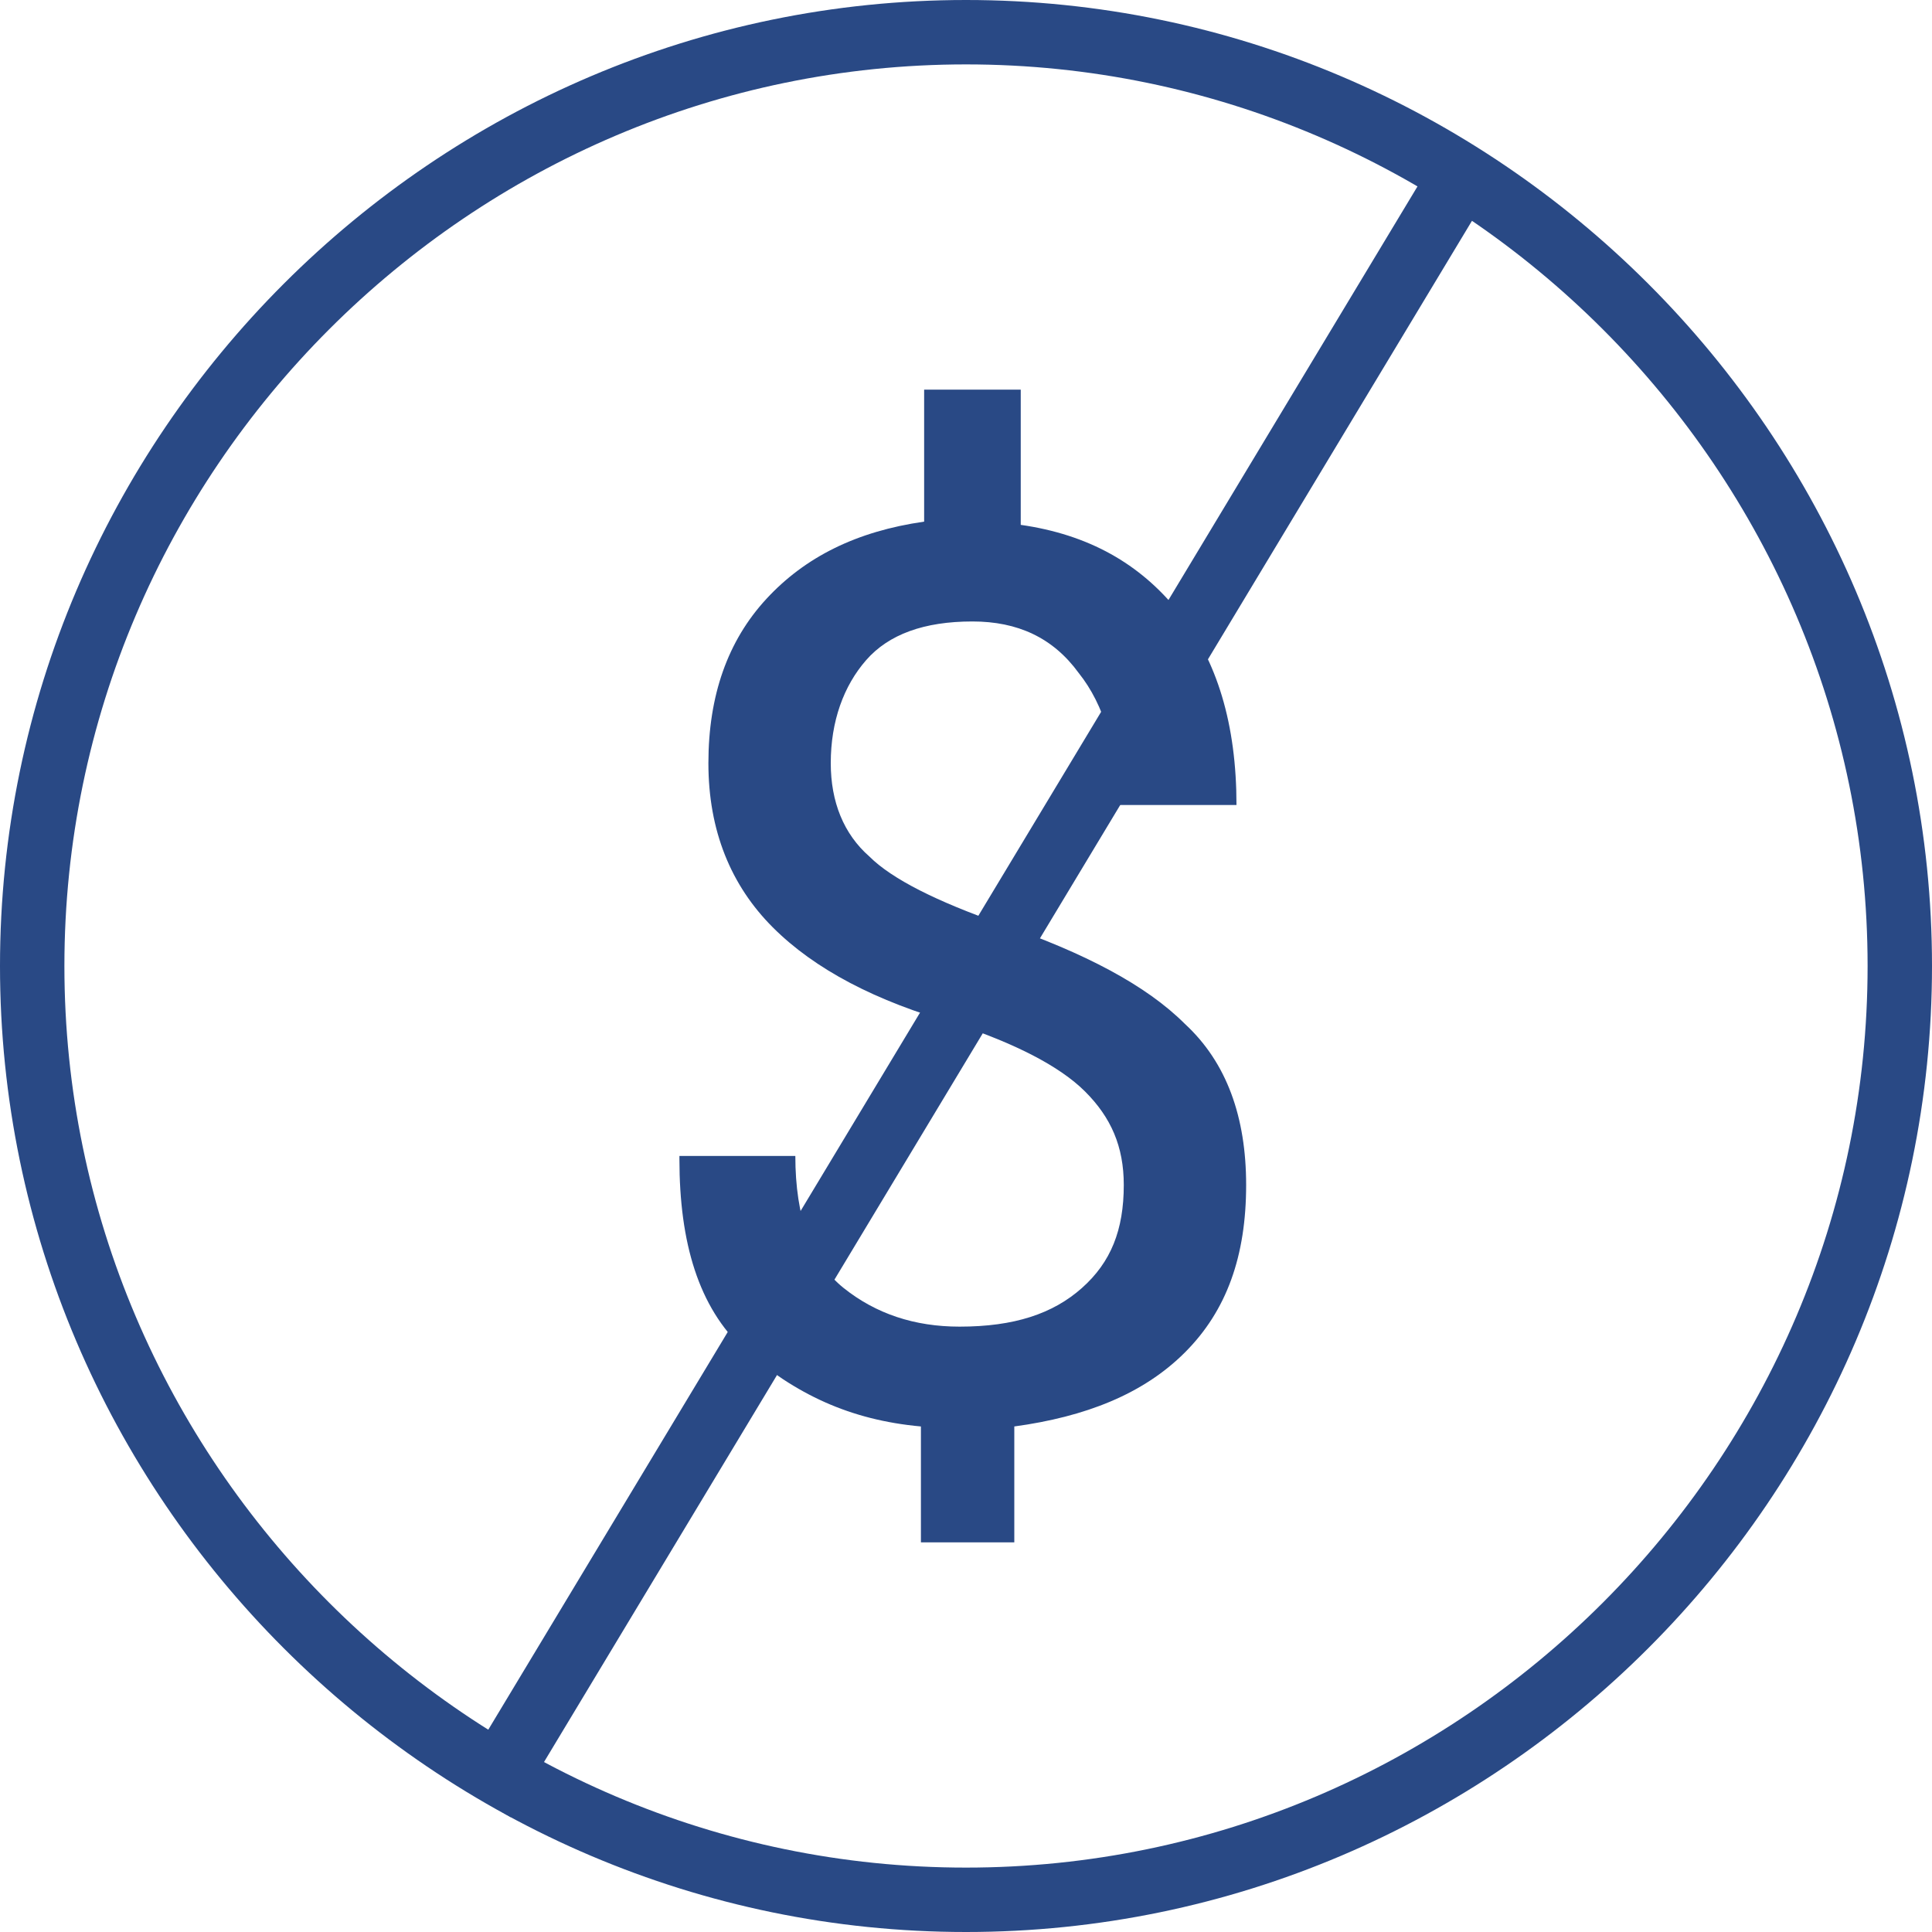 <?xml version="1.0" encoding="utf-8"?>
<!-- Generator: Adobe Illustrator 25.3.1, SVG Export Plug-In . SVG Version: 6.00 Build 0)  -->
<svg version="1.1" id="Capa_1" xmlns="http://www.w3.org/2000/svg" xmlns:xlink="http://www.w3.org/1999/xlink" x="0px" y="0px"
	 viewBox="0 0 60 60" style="enable-background:new 0 0 60 60;" xml:space="preserve">
<style type="text/css">
	.st0{fill:#294985;}
</style>
<g>
	<g>
		<path class="st0" d="M30,60C13.5,60,0,46.5,0,30S13.5,0,30,0s30,13.5,30,30S46.5,60,30,60z M30,2C14.6,2,2,14.6,2,30
			s12.6,28,28,28s28-12.6,28-28S45.4,2,30,2z"/>
	</g>
	<g>
		<path class="st0" d="M28.6,44.3v3.6h2.9v-3.6c2.2-0.3,4-1,5.3-2.3s1.9-3,1.9-5.2c0-2.1-0.6-3.8-1.9-5c-1.2-1.2-3.1-2.2-5.7-3.1
			c-2-0.7-3.4-1.4-4.1-2.1c-0.8-0.7-1.2-1.7-1.2-2.9c0-1.3,0.4-2.4,1.1-3.2c0.7-0.8,1.8-1.2,3.3-1.2c1.4,0,2.5,0.5,3.3,1.6
			c0.8,1,1.2,2.4,1.2,4.1h3.7c0-2.5-0.6-4.5-1.8-6s-2.8-2.4-4.9-2.7v-4.2h-3v4.1c-2.1,0.3-3.7,1.1-4.9,2.4c-1.2,1.3-1.8,3-1.8,5.1
			s0.7,3.8,2,5.1c1.3,1.3,3.2,2.3,5.7,3c1.8,0.6,3.2,1.3,4,2.1s1.2,1.7,1.2,2.9c0,1.4-0.4,2.4-1.3,3.2c-0.9,0.8-2.1,1.2-3.8,1.2
			c-1.4,0-2.6-0.4-3.6-1.2s-1.5-2.2-1.5-4.1h-3.6V36c0,2.6,0.6,4.6,2,5.9C24.7,43.3,26.4,44.1,28.6,44.3"/>
	</g>
</g>
<rect x="0.7" y="29.6" transform="matrix(0.516 -0.857 0.857 0.516 -11.58 40.73)" class="st0" width="59.1" height="2"/>
</svg>
